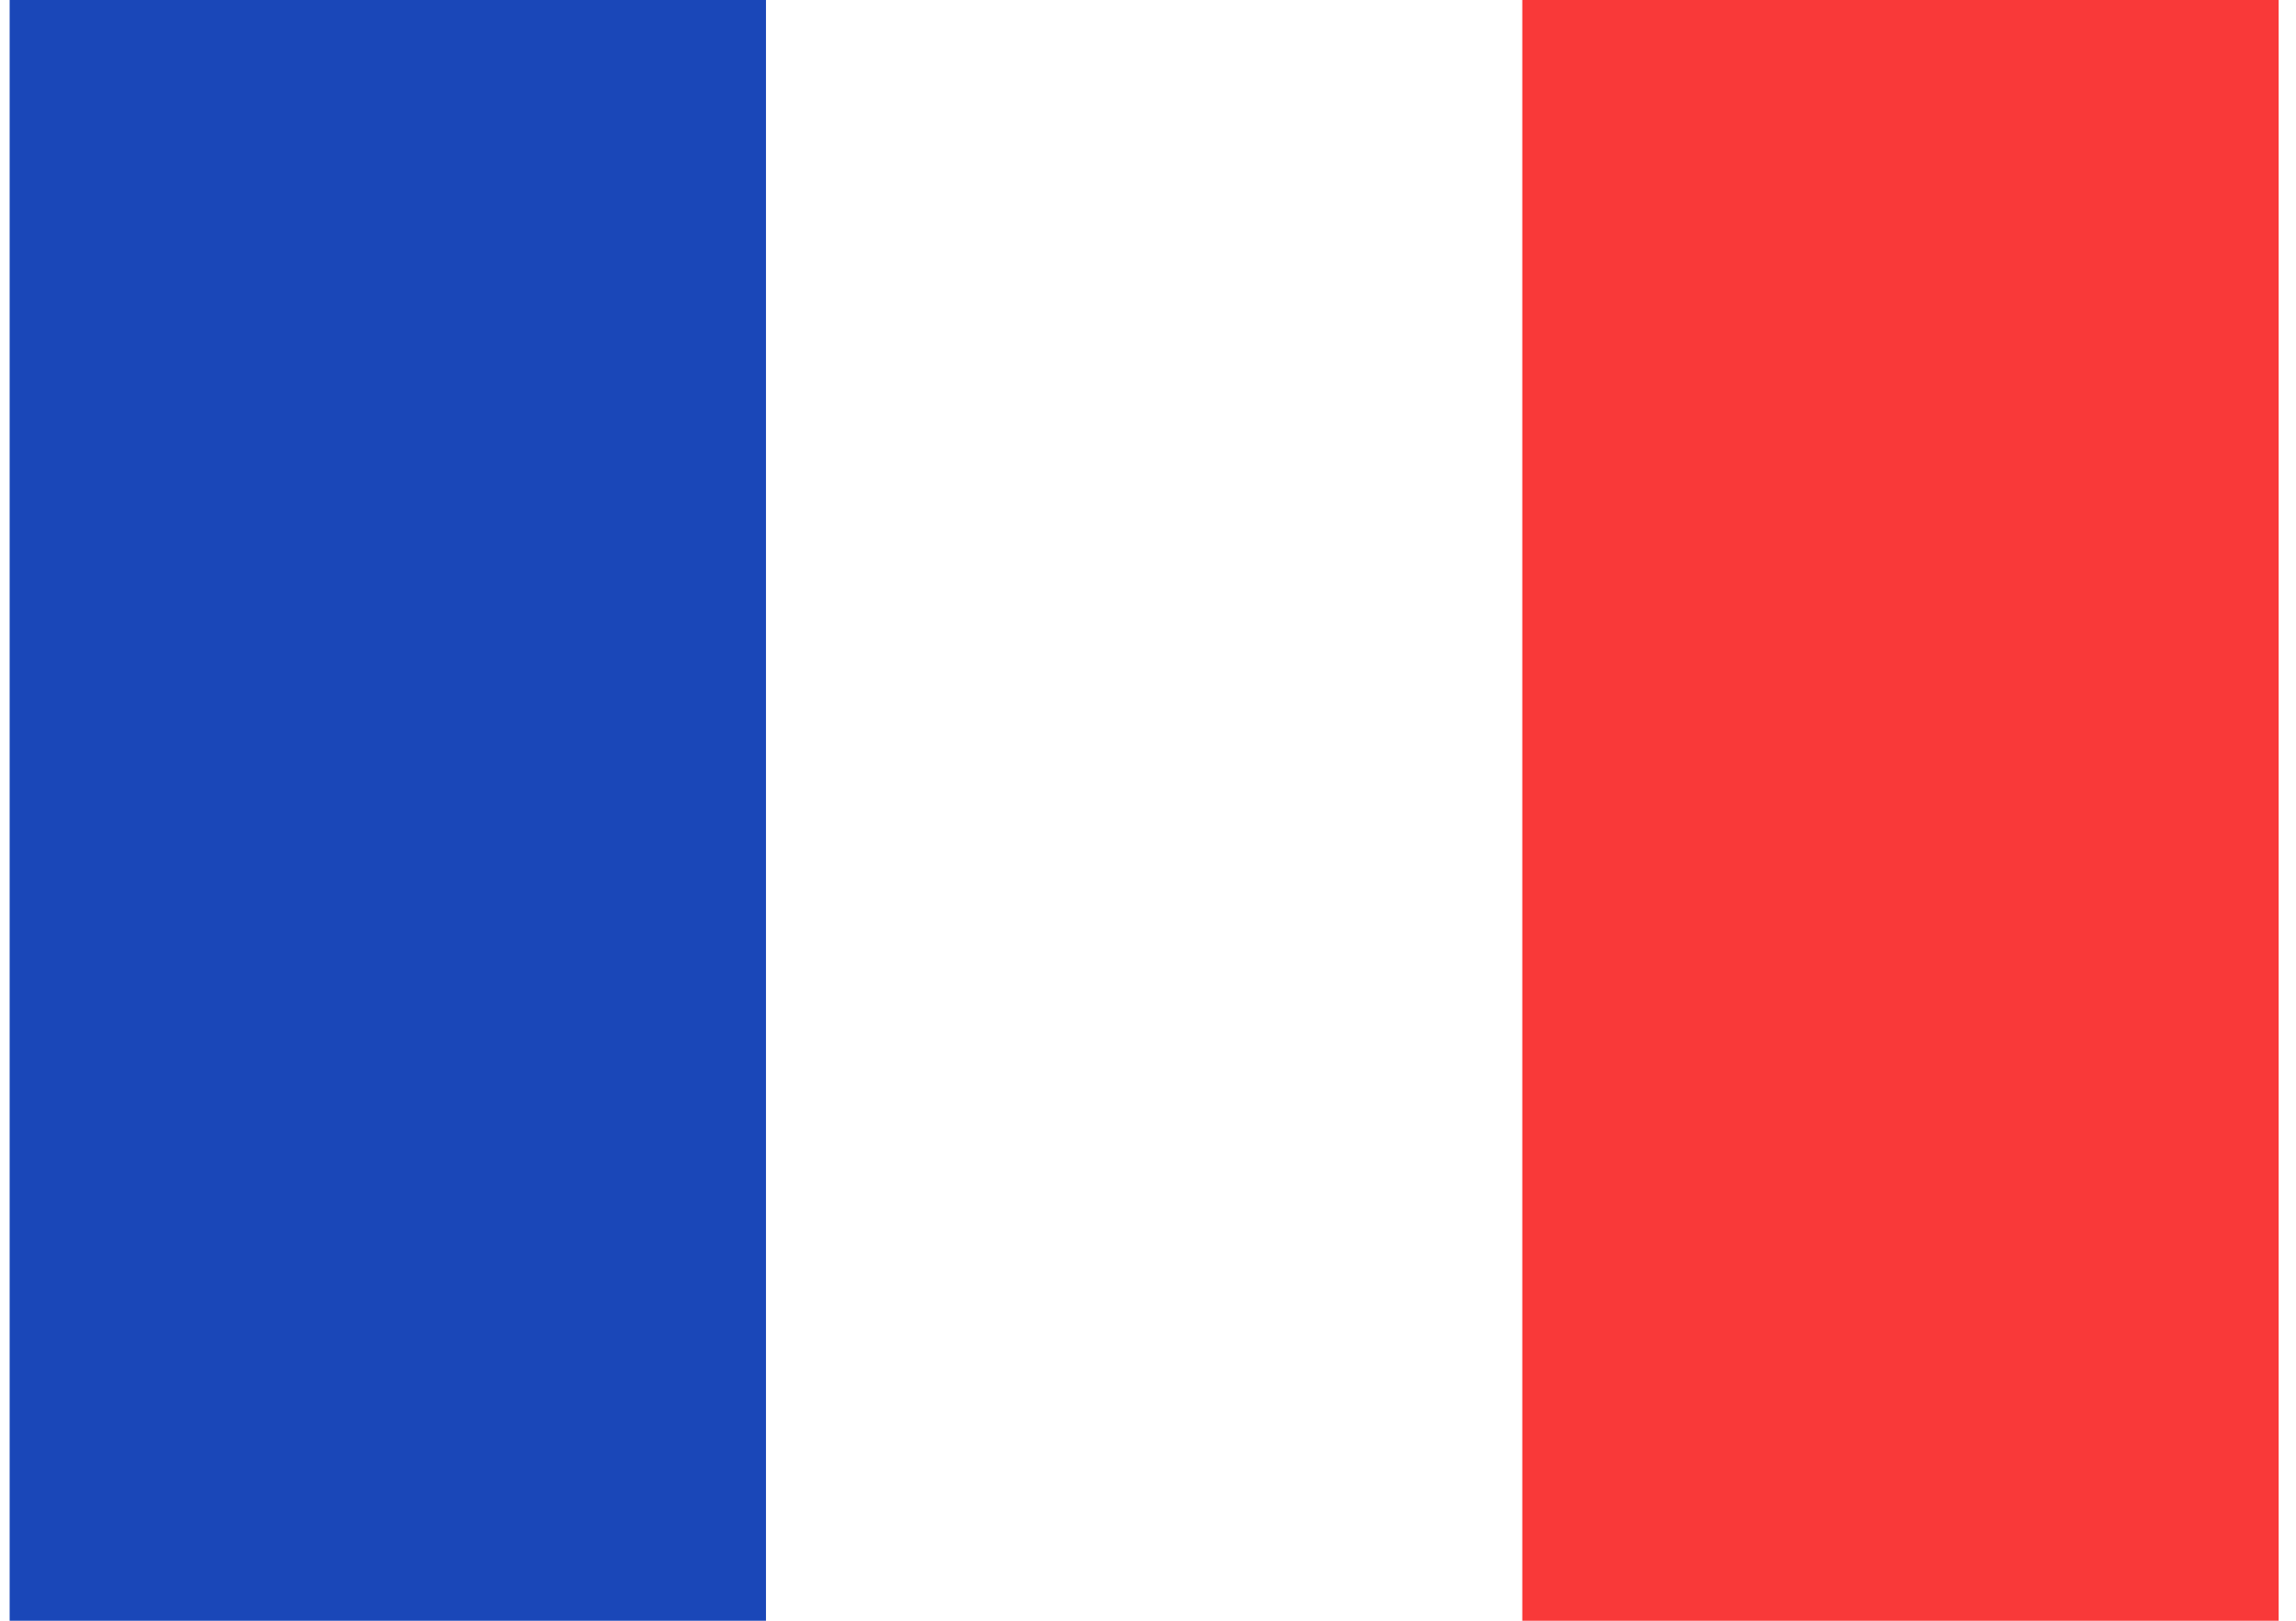 <svg width="119" height="84" viewBox="0 0 119 84" fill="none" xmlns="http://www.w3.org/2000/svg">
<path fill-rule="evenodd" clip-rule="evenodd" d="M78.9 0H118.1V84H78.9V0Z" fill="#F93939"/>
<path fill-rule="evenodd" clip-rule="evenodd" d="M0.5 0H39.7V84H0.5V0Z" fill="#1A47B8"/>
</svg>
